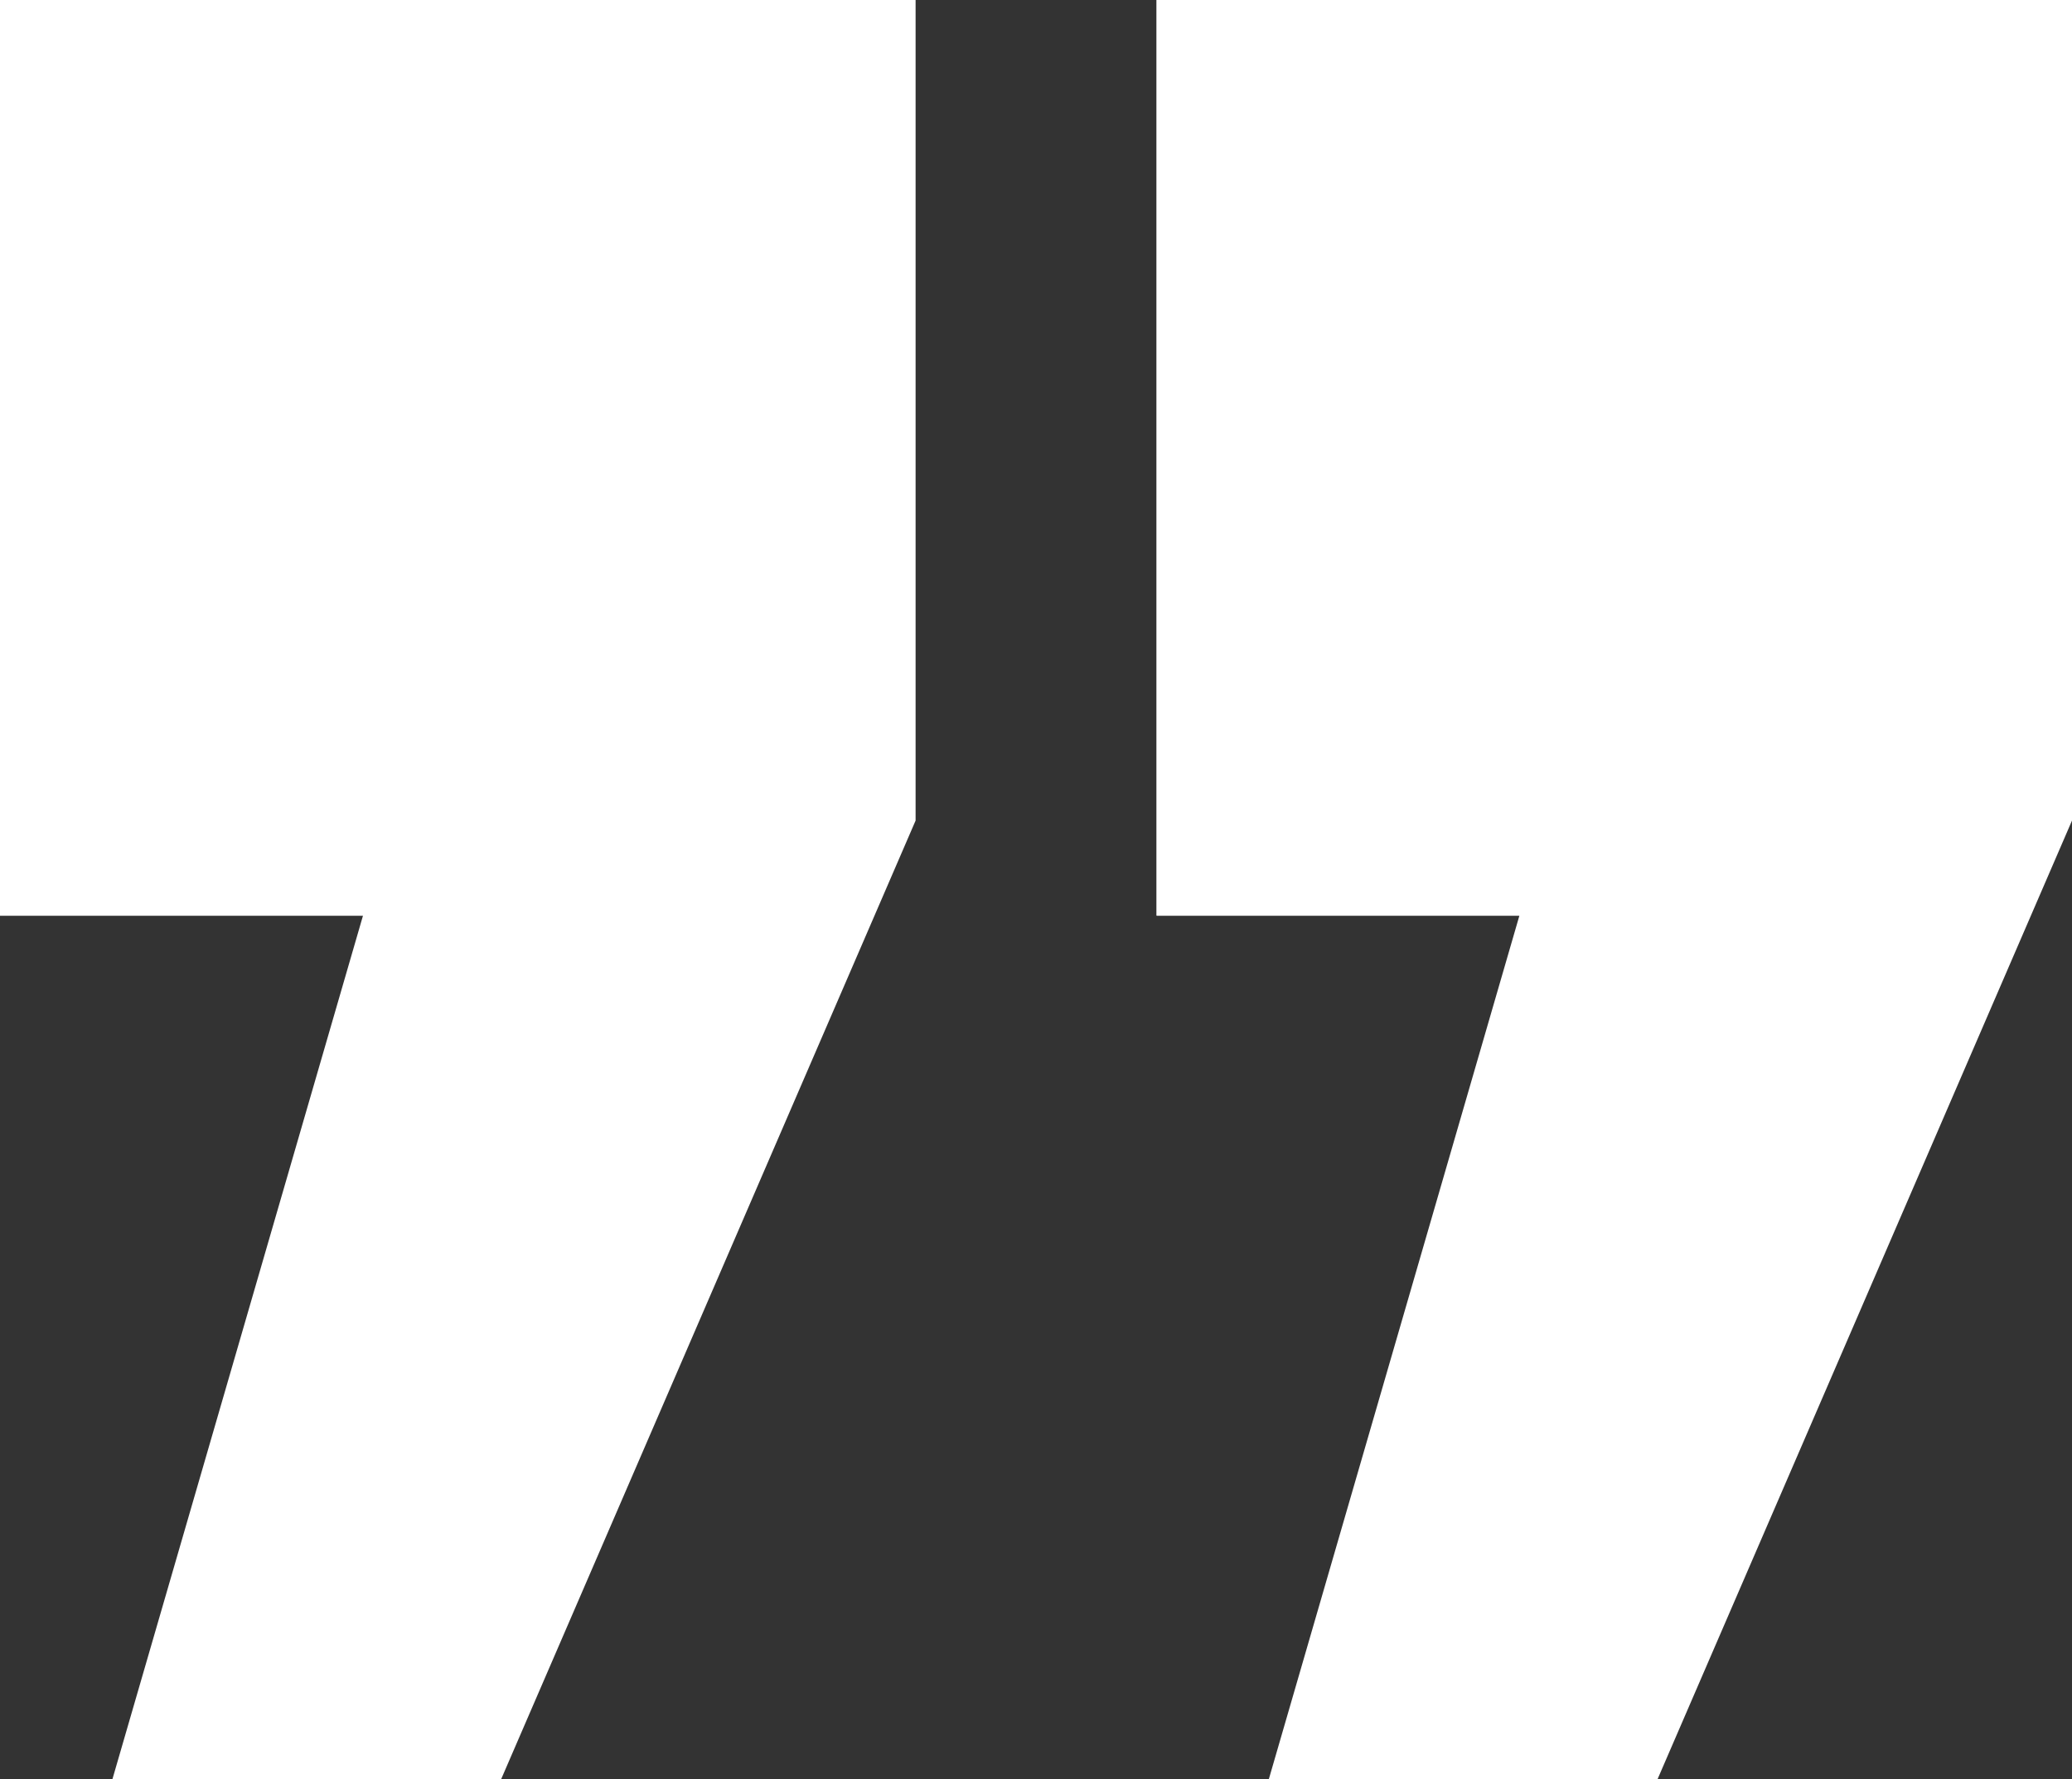 <?xml version="1.0" encoding="UTF-8"?> <svg xmlns="http://www.w3.org/2000/svg" id="_Слой_1" viewBox="0 0 53.09 45.6"><rect x="0" y="0" width="53.09" height="45.6" fill="#333333" stroke="none"/><defs><style>.cls-1{fill:#fff;}</style></defs><path class="cls-1" d="M0,23.46V0h23.46v21.03l-10.62,24.57H2.88l6.42-22.13H0Z"></path><path class="cls-1" d="M29.63,23.46V0h23.46v21.03l-10.62,24.57h-9.96l6.42-22.13h-9.29Z"></path></svg> 